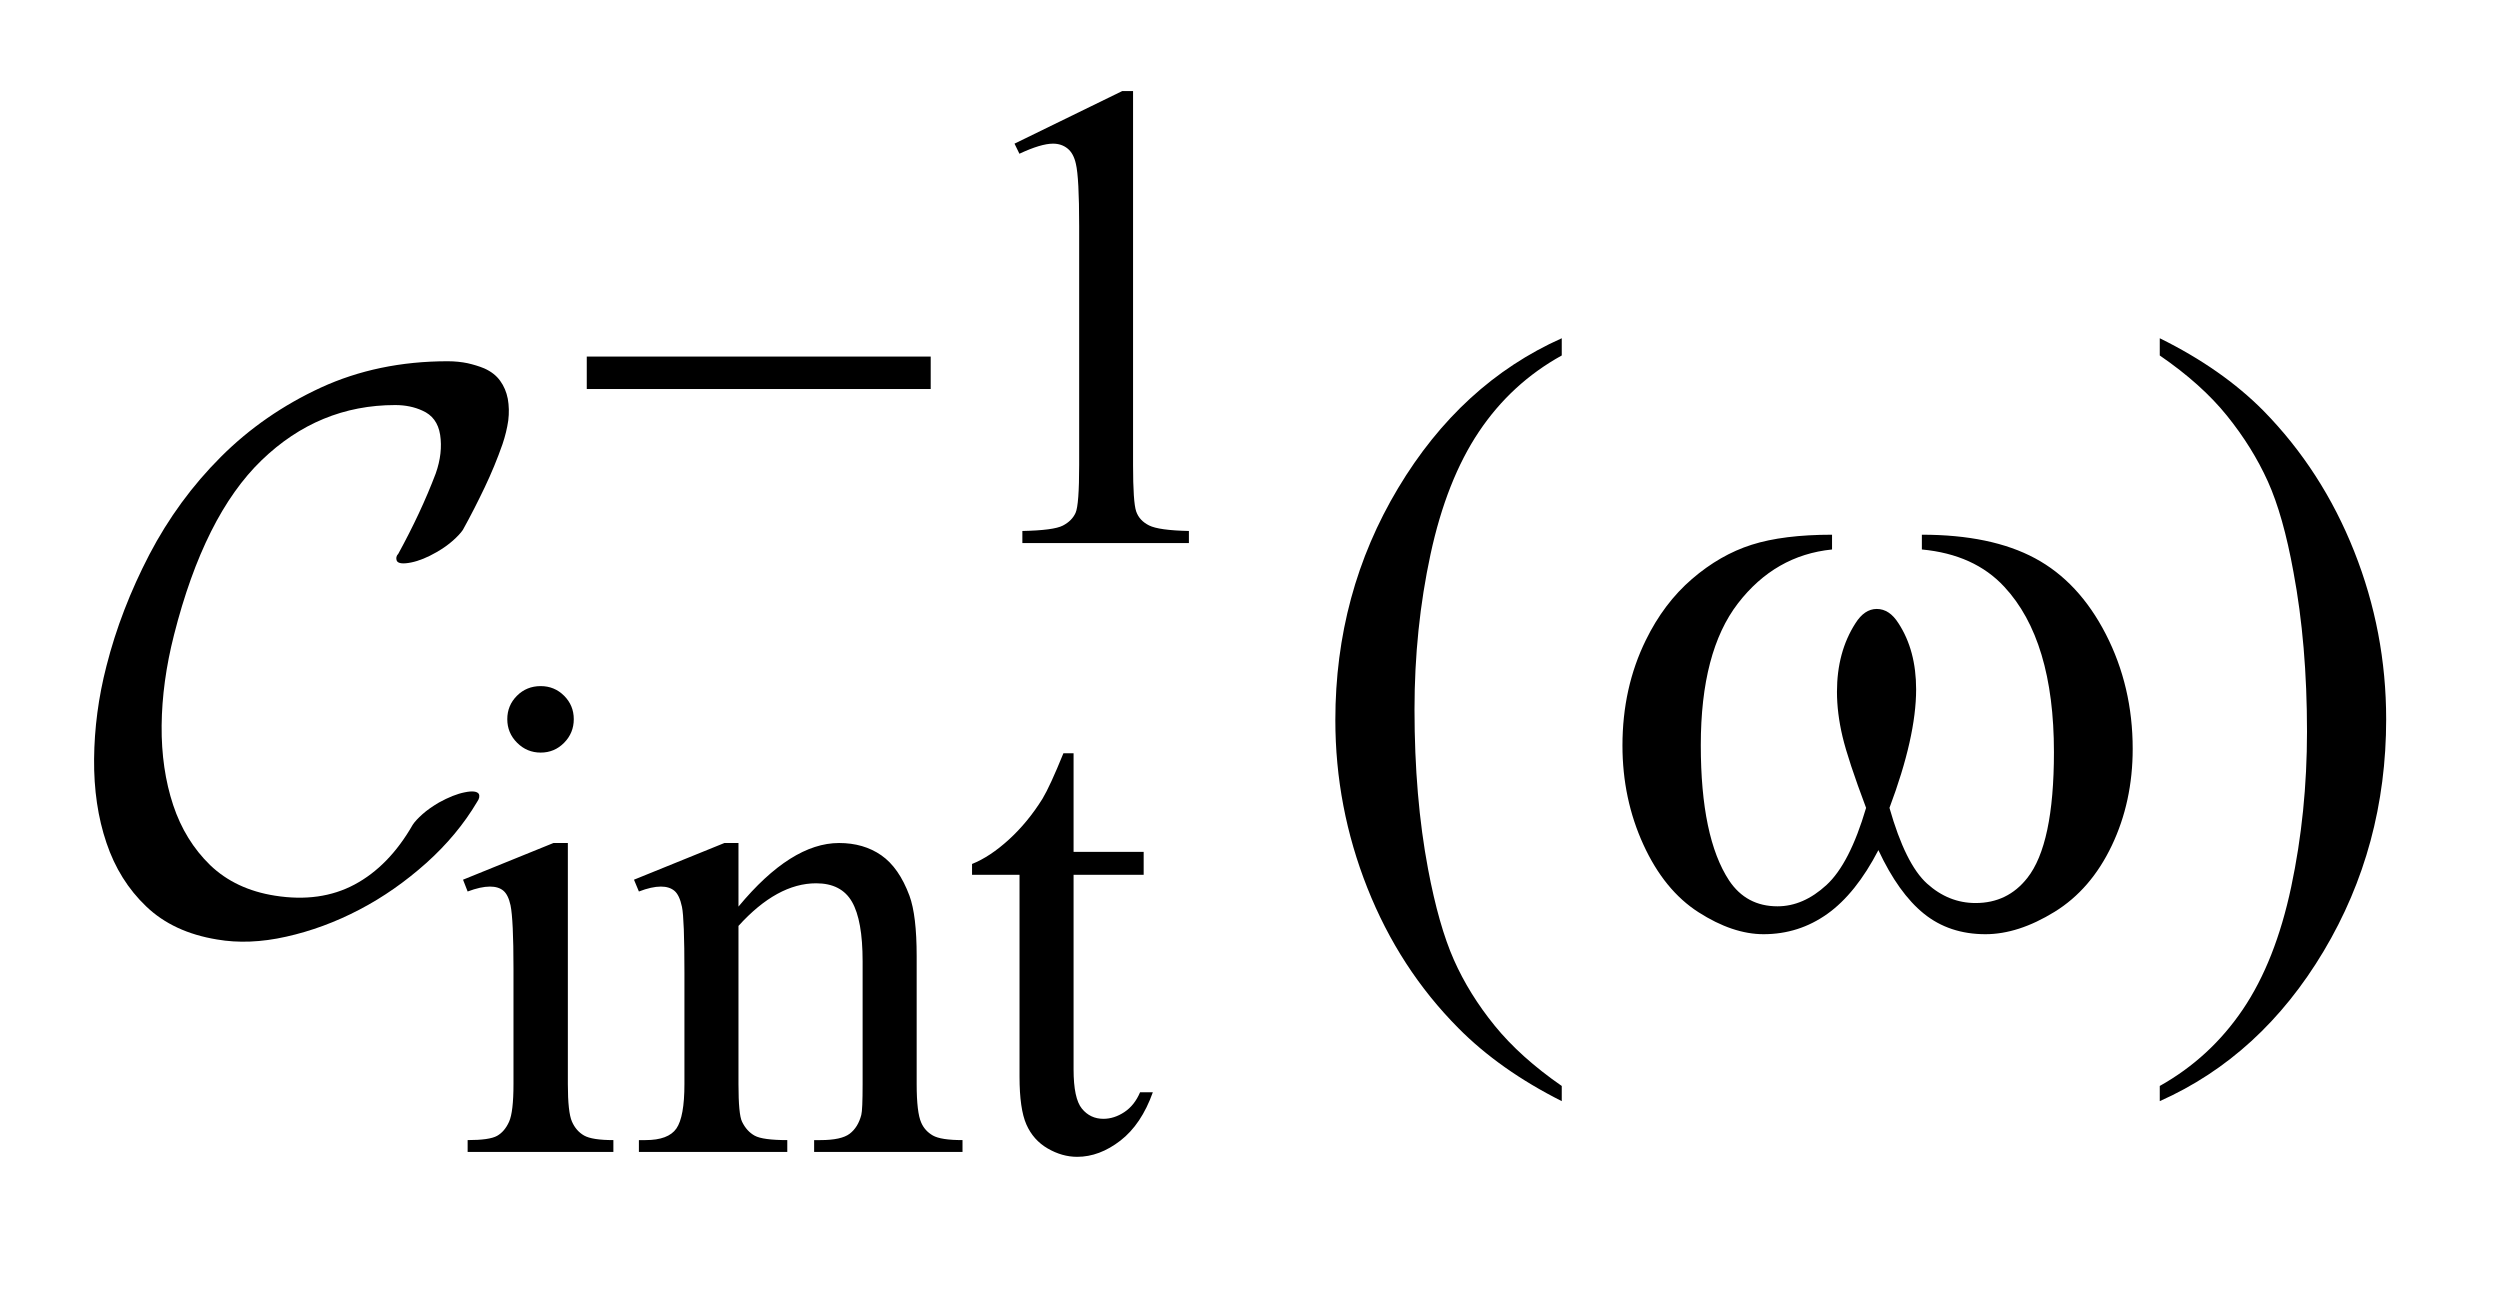 <?xml version="1.0" encoding="UTF-8"?>
<!DOCTYPE svg PUBLIC '-//W3C//DTD SVG 1.0//EN'
          'http://www.w3.org/TR/2001/REC-SVG-20010904/DTD/svg10.dtd'>
<svg stroke-dasharray="none" shape-rendering="auto" xmlns="http://www.w3.org/2000/svg" font-family="'Dialog'" text-rendering="auto" width="42" fill-opacity="1" color-interpolation="auto" color-rendering="auto" preserveAspectRatio="xMidYMid meet" font-size="12px" viewBox="0 0 42 22" fill="black" xmlns:xlink="http://www.w3.org/1999/xlink" stroke="black" image-rendering="auto" stroke-miterlimit="10" stroke-linecap="square" stroke-linejoin="miter" font-style="normal" stroke-width="1" height="22" stroke-dashoffset="0" font-weight="normal" stroke-opacity="1"
><!--Generated by the Batik Graphics2D SVG Generator--><defs id="genericDefs"
  /><g
  ><defs id="defs1"
    ><clipPath clipPathUnits="userSpaceOnUse" id="clipPath1"
      ><path d="M1.243 2.116 L27.773 2.116 L27.773 15.545 L1.243 15.545 L1.243 2.116 Z"
      /></clipPath
      ><clipPath clipPathUnits="userSpaceOnUse" id="clipPath2"
      ><path d="M39.847 67.614 L39.847 496.636 L890.145 496.636 L890.145 67.614 Z"
      /></clipPath
      ><clipPath clipPathUnits="userSpaceOnUse" id="clipPath3"
      ><path d="M1.243 2.116 L1.243 15.545 L27.773 15.545 L27.773 2.116 Z"
      /></clipPath
    ></defs
    ><g transform="scale(1.576,1.576) translate(-1.243,-2.116) matrix(0.031,0,0,0.031,0,0)"
    ><path d="M388.953 117.656 L426.016 99.562 L429.719 99.562 L429.719 228.156 Q429.719 240.969 430.789 244.109 Q431.859 247.25 435.227 248.938 Q438.594 250.625 448.922 250.844 L448.922 255 L391.656 255 L391.656 250.844 Q402.438 250.625 405.578 248.992 Q408.719 247.359 409.953 244.609 Q411.188 241.859 411.188 228.156 L411.188 145.953 Q411.188 129.328 410.062 124.609 Q409.281 121.016 407.203 119.336 Q405.125 117.656 402.203 117.656 Q398.047 117.656 390.641 121.125 L388.953 117.656 Z" stroke="none" clip-path="url(#clipPath2)"
    /></g
    ><g transform="matrix(0.049,0,0,0.049,-1.959,-3.335)"
    ><path d="M225.359 303.297 Q230.078 303.297 233.391 306.609 Q236.703 309.922 236.703 314.641 Q236.703 319.359 233.391 322.727 Q230.078 326.094 225.359 326.094 Q220.641 326.094 217.273 322.727 Q213.906 319.359 213.906 314.641 Q213.906 309.922 217.219 306.609 Q220.531 303.297 225.359 303.297 ZM234.672 357.094 L234.672 439.75 Q234.672 449.406 236.078 452.609 Q237.484 455.812 240.234 457.383 Q242.984 458.953 250.281 458.953 L250.281 463 L200.312 463 L200.312 458.953 Q207.828 458.953 210.414 457.492 Q213 456.031 214.516 452.664 Q216.031 449.297 216.031 439.75 L216.031 400.109 Q216.031 383.375 215.016 378.438 Q214.234 374.844 212.555 373.438 Q210.875 372.031 207.953 372.031 Q204.797 372.031 200.312 373.719 L198.734 369.672 L229.734 357.094 L234.672 357.094 ZM293.172 378.891 Q311.25 357.094 327.656 357.094 Q336.078 357.094 342.141 361.305 Q348.203 365.516 351.797 375.172 Q354.266 381.922 354.266 395.844 L354.266 439.75 Q354.266 449.516 355.844 453 Q357.078 455.812 359.828 457.383 Q362.578 458.953 369.984 458.953 L369.984 463 L319.109 463 L319.109 458.953 L321.25 458.953 Q328.438 458.953 331.305 456.766 Q334.172 454.578 335.281 450.312 Q335.734 448.625 335.734 439.75 L335.734 397.641 Q335.734 383.594 332.086 377.25 Q328.438 370.906 319.797 370.906 Q306.422 370.906 293.172 385.516 L293.172 439.75 Q293.172 450.203 294.406 452.672 Q295.984 455.922 298.734 457.438 Q301.484 458.953 309.906 458.953 L309.906 463 L259.031 463 L259.031 458.953 L261.281 458.953 Q269.141 458.953 271.891 454.969 Q274.641 450.984 274.641 439.75 L274.641 401.562 Q274.641 383.031 273.797 378.992 Q272.953 374.953 271.219 373.492 Q269.484 372.031 266.562 372.031 Q263.406 372.031 259.031 373.719 L257.344 369.672 L288.344 357.094 L293.172 357.094 L293.172 378.891 ZM408.062 326.328 L408.062 360.125 L432.094 360.125 L432.094 367.984 L408.062 367.984 L408.062 434.703 Q408.062 444.688 410.922 448.172 Q413.781 451.656 418.281 451.656 Q421.984 451.656 425.469 449.352 Q428.953 447.047 430.859 442.562 L435.234 442.562 Q431.312 453.562 424.125 459.125 Q416.938 464.688 409.297 464.688 Q404.125 464.688 399.188 461.82 Q394.25 458.953 391.891 453.617 Q389.531 448.281 389.531 437.172 L389.531 367.984 L373.25 367.984 L373.25 364.281 Q379.422 361.812 385.883 355.914 Q392.344 350.016 397.391 341.938 Q399.969 337.672 404.578 326.328 L408.062 326.328 Z" stroke="none" clip-path="url(#clipPath2)"
    /></g
    ><g transform="matrix(0.049,0,0,0.049,-1.959,-3.335)"
    ><path d="M575.438 440.391 L575.438 445.594 Q554.203 434.906 540 420.562 Q519.75 400.172 508.781 372.469 Q497.812 344.766 497.812 314.953 Q497.812 271.359 519.328 235.43 Q540.844 199.5 575.438 184.031 L575.438 189.938 Q558.141 199.5 547.031 216.094 Q535.922 232.688 530.438 258.141 Q524.953 283.594 524.953 311.297 Q524.953 341.391 529.594 366 Q533.25 385.406 538.453 397.148 Q543.656 408.891 552.445 419.719 Q561.234 430.547 575.438 440.391 ZM780.469 189.938 L780.469 184.031 Q801.844 194.578 816.047 208.922 Q836.156 229.453 847.125 257.086 Q858.094 284.719 858.094 314.672 Q858.094 358.266 836.648 394.195 Q815.203 430.125 780.469 445.594 L780.469 440.391 Q797.766 430.688 808.945 414.164 Q820.125 397.641 825.539 372.117 Q830.953 346.594 830.953 318.891 Q830.953 288.938 826.312 264.188 Q822.797 244.781 817.523 233.109 Q812.25 221.438 803.531 210.609 Q794.812 199.781 780.469 189.938 Z" stroke="none" clip-path="url(#clipPath2)"
    /></g
    ><g transform="matrix(0.049,0,0,0.049,-1.959,-3.335)"
    ><path d="M241.156 190.312 L359.078 190.312 L359.078 201.438 L241.156 201.438 L241.156 190.312 Z" stroke="none" clip-path="url(#clipPath2)"
    /></g
    ><g transform="matrix(0.049,0,0,0.049,-1.959,-3.335)"
    ><path d="M698.906 256.453 L698.906 251.391 Q722.672 251.391 737.719 259.477 Q752.766 267.562 761.977 285.492 Q771.188 303.422 771.188 324.797 Q771.188 342.938 764.016 357.984 Q756.844 373.031 744.398 380.695 Q731.953 388.359 720.703 388.359 Q708.328 388.359 699.609 381.328 Q690.891 374.297 684 359.531 Q676.266 374.438 666.492 381.398 Q656.719 388.359 644.625 388.359 Q634.078 388.359 622.336 380.836 Q610.594 373.312 603.422 357.633 Q596.25 341.953 596.25 323.672 Q596.25 303.844 604.266 287.531 Q610.453 274.875 620.086 266.578 Q629.719 258.281 640.547 254.836 Q651.375 251.391 668.109 251.391 L668.109 256.453 Q648.562 258.422 635.836 274.945 Q623.109 291.469 623.109 323.531 Q623.109 355.172 632.812 369.938 Q638.719 378.797 649.406 378.797 Q658.266 378.797 666.211 371.484 Q674.156 364.172 679.781 345.047 Q673.594 328.594 671.695 320.578 Q669.797 312.562 669.797 305.25 Q669.797 291.609 676.125 281.766 Q679.219 276.844 683.438 276.844 Q687.797 276.844 690.891 281.766 Q696.938 291.047 696.938 304.406 Q696.938 320.719 687.797 345.047 Q693.281 364.312 700.664 370.992 Q708.047 377.672 717.328 377.672 Q728.297 377.672 735.047 369.094 Q744.188 357.562 744.188 325.922 Q744.188 287.531 727.172 269.25 Q716.906 258.141 698.906 256.453 Z" stroke="none" clip-path="url(#clipPath2)"
    /></g
    ><g transform="matrix(1.576,0,0,1.576,-1.959,-3.335)"
    ><path d="M6.41 7.311 C6.339 7.46 6.262 7.612 6.177 7.765 C6.155 7.798 6.118 7.837 6.071 7.879 C6.024 7.921 5.965 7.963 5.897 8.002 C5.8 8.058 5.71 8.095 5.626 8.112 C5.541 8.129 5.489 8.124 5.473 8.095 C5.462 8.068 5.467 8.041 5.489 8.019 C5.647 7.73 5.781 7.446 5.888 7.163 C5.94 7.016 5.954 6.879 5.935 6.752 C5.915 6.624 5.851 6.539 5.745 6.493 C5.66 6.454 5.564 6.434 5.456 6.434 C4.913 6.434 4.438 6.63 4.031 7.023 C3.624 7.416 3.313 8.036 3.098 8.884 C3.013 9.218 2.969 9.54 2.966 9.85 C2.963 10.161 3.005 10.444 3.089 10.698 C3.173 10.951 3.305 11.165 3.483 11.338 C3.662 11.51 3.893 11.62 4.175 11.664 C4.497 11.715 4.78 11.675 5.023 11.545 C5.266 11.415 5.473 11.204 5.642 10.909 C5.664 10.875 5.7 10.837 5.747 10.795 C5.795 10.752 5.853 10.712 5.922 10.671 C6.024 10.615 6.115 10.578 6.198 10.562 C6.279 10.545 6.329 10.552 6.347 10.579 C6.358 10.602 6.353 10.63 6.329 10.664 C6.189 10.901 6.007 11.119 5.787 11.316 C5.565 11.514 5.329 11.68 5.074 11.813 C4.82 11.946 4.559 12.042 4.294 12.101 C4.029 12.161 3.782 12.17 3.557 12.131 C3.245 12.08 2.994 11.963 2.802 11.779 C2.609 11.595 2.468 11.369 2.378 11.101 C2.287 10.833 2.243 10.534 2.246 10.207 C2.249 9.88 2.292 9.549 2.378 9.215 C2.48 8.813 2.633 8.417 2.835 8.028 C3.039 7.638 3.293 7.29 3.599 6.985 C3.904 6.68 4.259 6.435 4.663 6.248 C5.068 6.062 5.518 5.967 6.016 5.967 C6.094 5.967 6.165 5.975 6.228 5.988 C6.289 6.002 6.35 6.02 6.405 6.043 C6.479 6.076 6.535 6.12 6.575 6.176 C6.615 6.231 6.642 6.295 6.656 6.367 C6.669 6.44 6.671 6.517 6.661 6.599 C6.649 6.681 6.629 6.764 6.6 6.85 C6.545 7.008 6.481 7.162 6.41 7.311 Z" stroke="none" clip-path="url(#clipPath3)"
    /></g
  ></g
></svg
>
